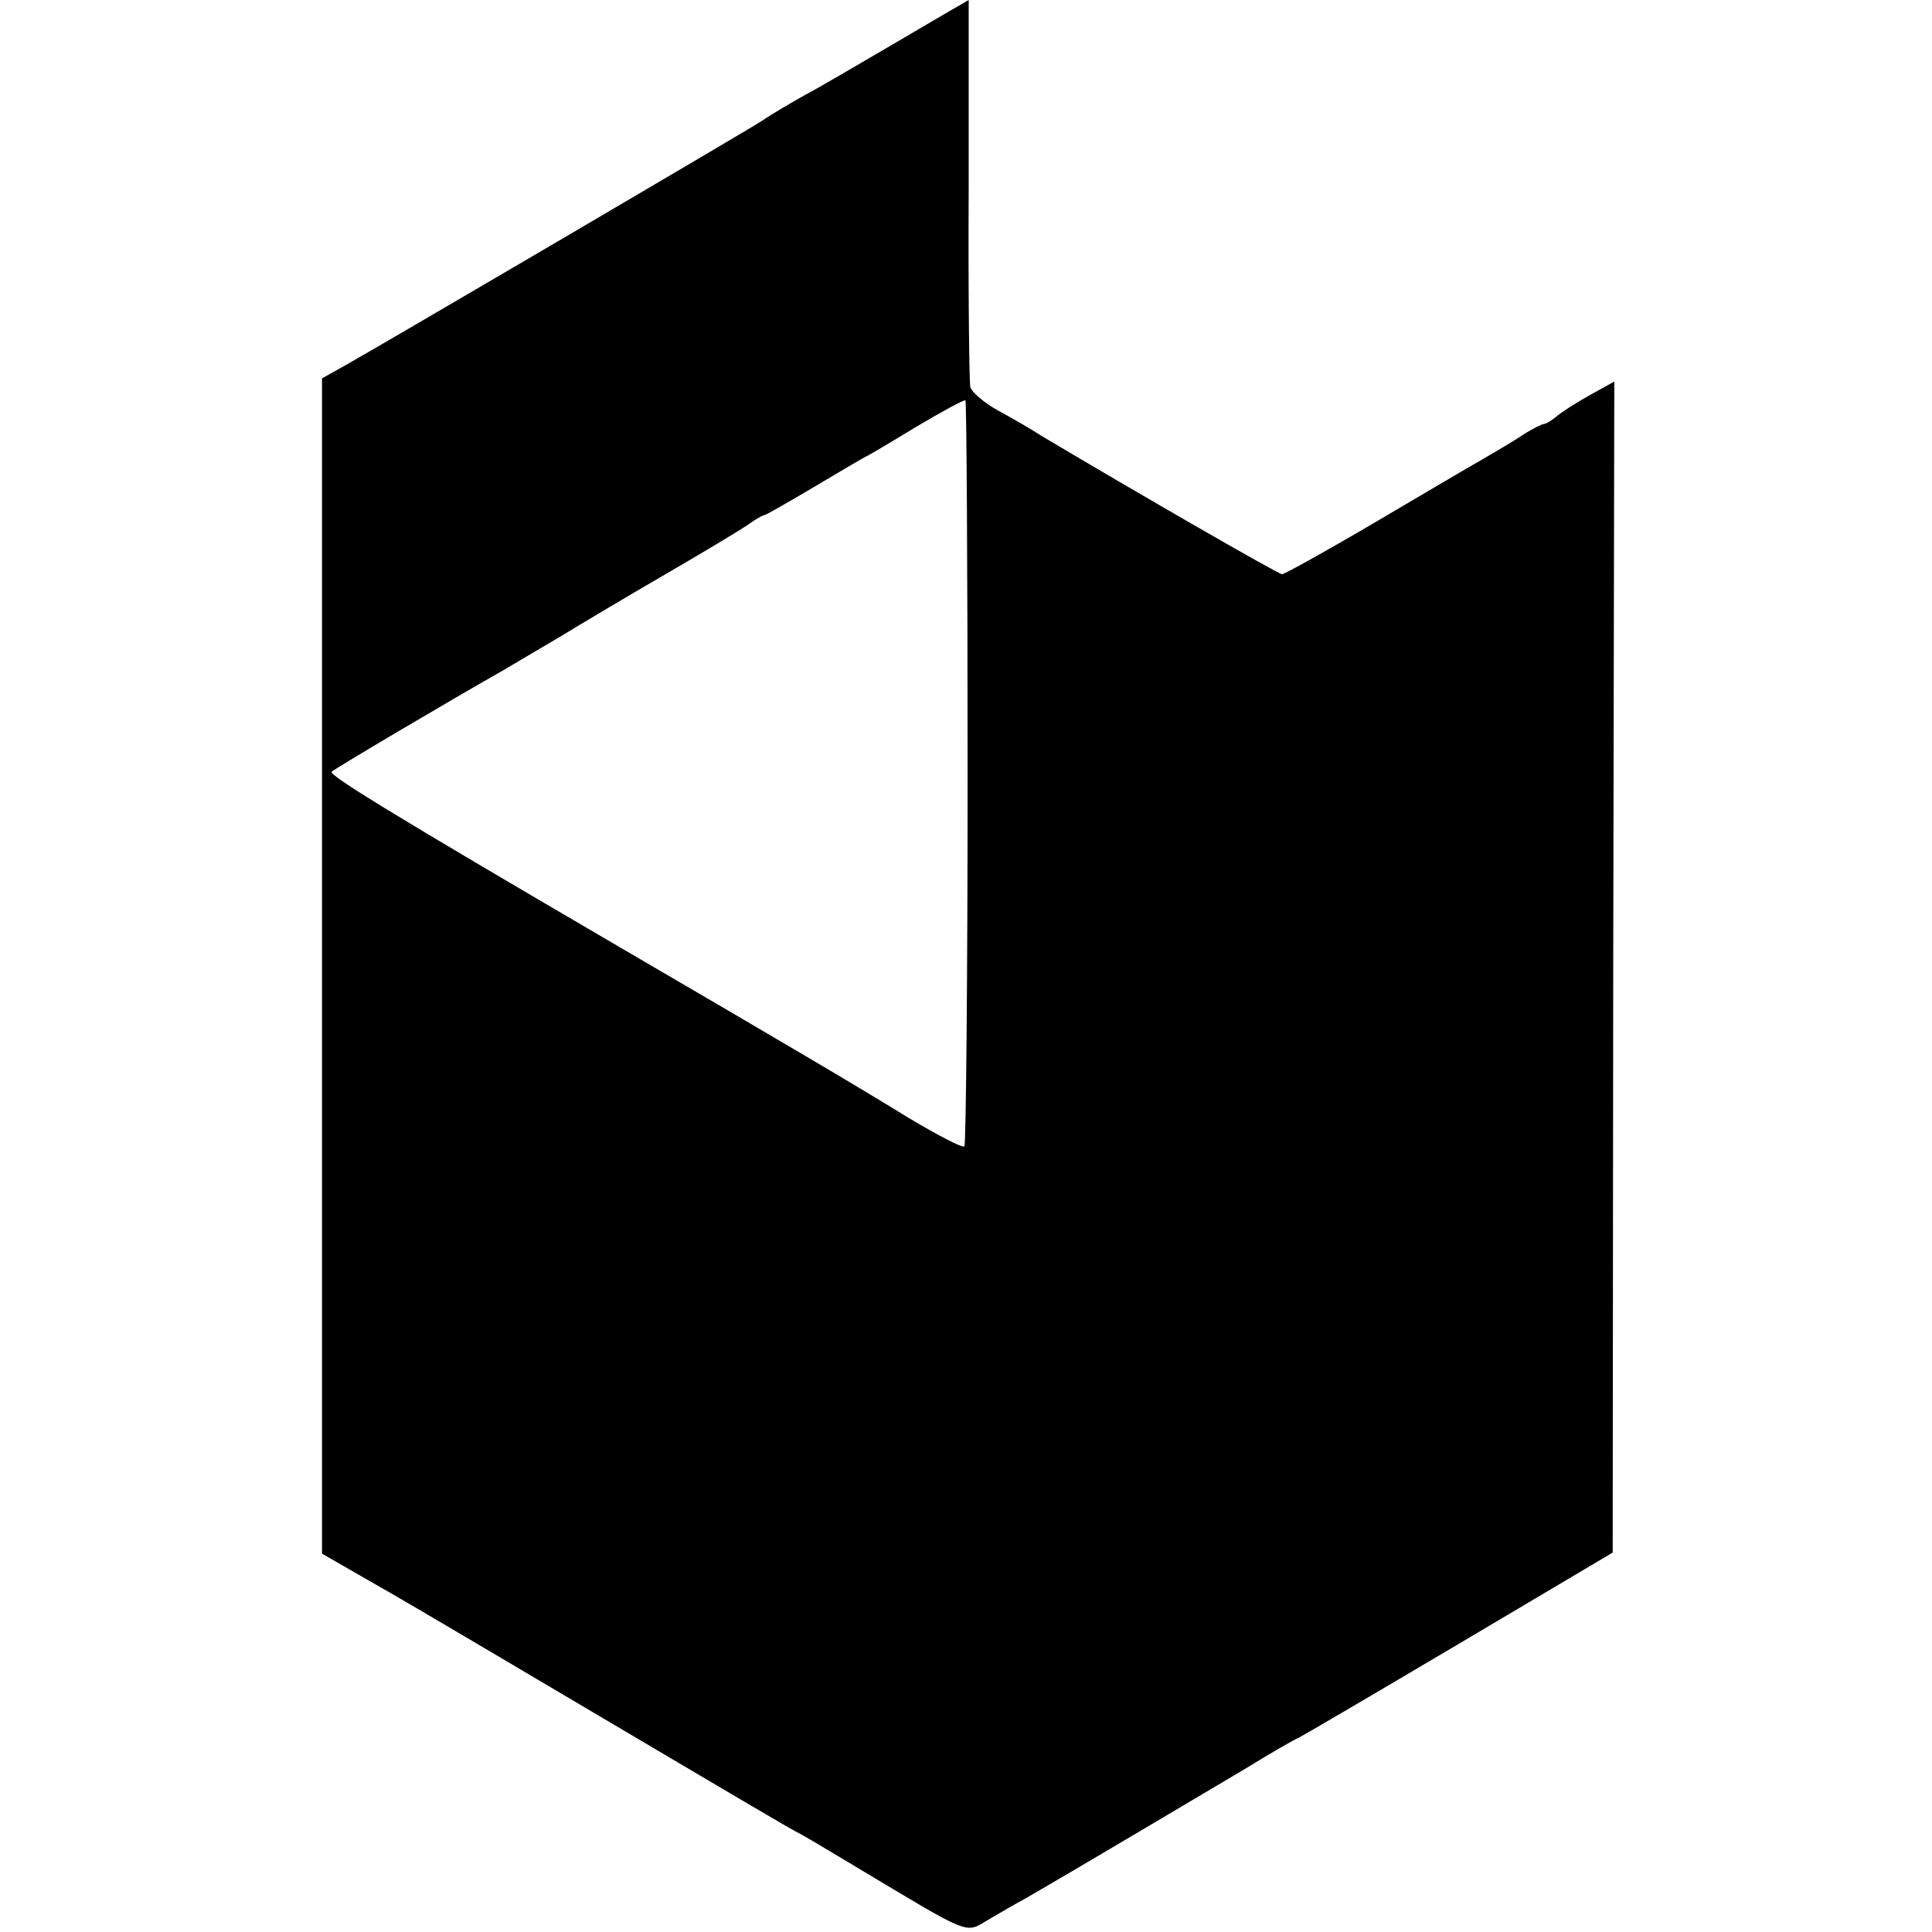 <?xml version="1.0" standalone="no"?>
<!DOCTYPE svg PUBLIC "-//W3C//DTD SVG 20010904//EN"
 "http://www.w3.org/TR/2001/REC-SVG-20010904/DTD/svg10.dtd">
<svg version="1.0" xmlns="http://www.w3.org/2000/svg"
 width="360pt" height="360pt" viewBox="0 0 360 360"
 preserveAspectRatio="xMidYMid meet">
<g transform="translate(0,360) scale(0.1,-0.1)"
fill="#000000" stroke="none">
<path d="M1675 3524 c-72 -42 -150 -88 -175 -101 -25 -14 -61 -35 -80 -48 -34
-22 -694 -409 -777 -456 l-43 -24 0 -1095 0 -1095 87 -50 c48 -27 136 -79 197
-115 406 -240 521 -308 554 -327 20 -12 43 -25 51 -29 8 -4 55 -32 105 -62
217 -130 204 -125 246 -100 19 11 51 30 70 40 61 35 321 189 410 242 47 29 92
55 100 58 8 4 143 83 300 176 l285 169 1 1091 2 1091 -47 -26 c-25 -14 -53
-32 -62 -40 -8 -7 -19 -13 -22 -13 -4 0 -26 -11 -48 -26 -22 -14 -55 -33 -72
-43 -18 -10 -106 -62 -196 -115 -90 -53 -168 -96 -172 -96 -7 0 -269 151 -447
257 -20 13 -58 35 -84 49 -25 14 -48 34 -50 43 -2 9 -4 175 -3 369 0 193 0
352 0 352 0 0 -59 -34 -130 -76z m128 -1364 c0 -380 -3 -693 -6 -696 -3 -4
-50 21 -104 53 -94 58 -216 130 -533 315 -433 253 -548 324 -542 330 6 6 226
136 318 188 17 10 64 38 105 62 41 25 130 78 199 118 69 40 137 81 152 91 15
11 29 19 32 19 3 0 46 25 97 55 50 30 93 55 94 55 1 0 42 24 91 54 49 29 91
52 93 50 2 -2 4 -315 4 -694z"/>
</g>
</svg>
